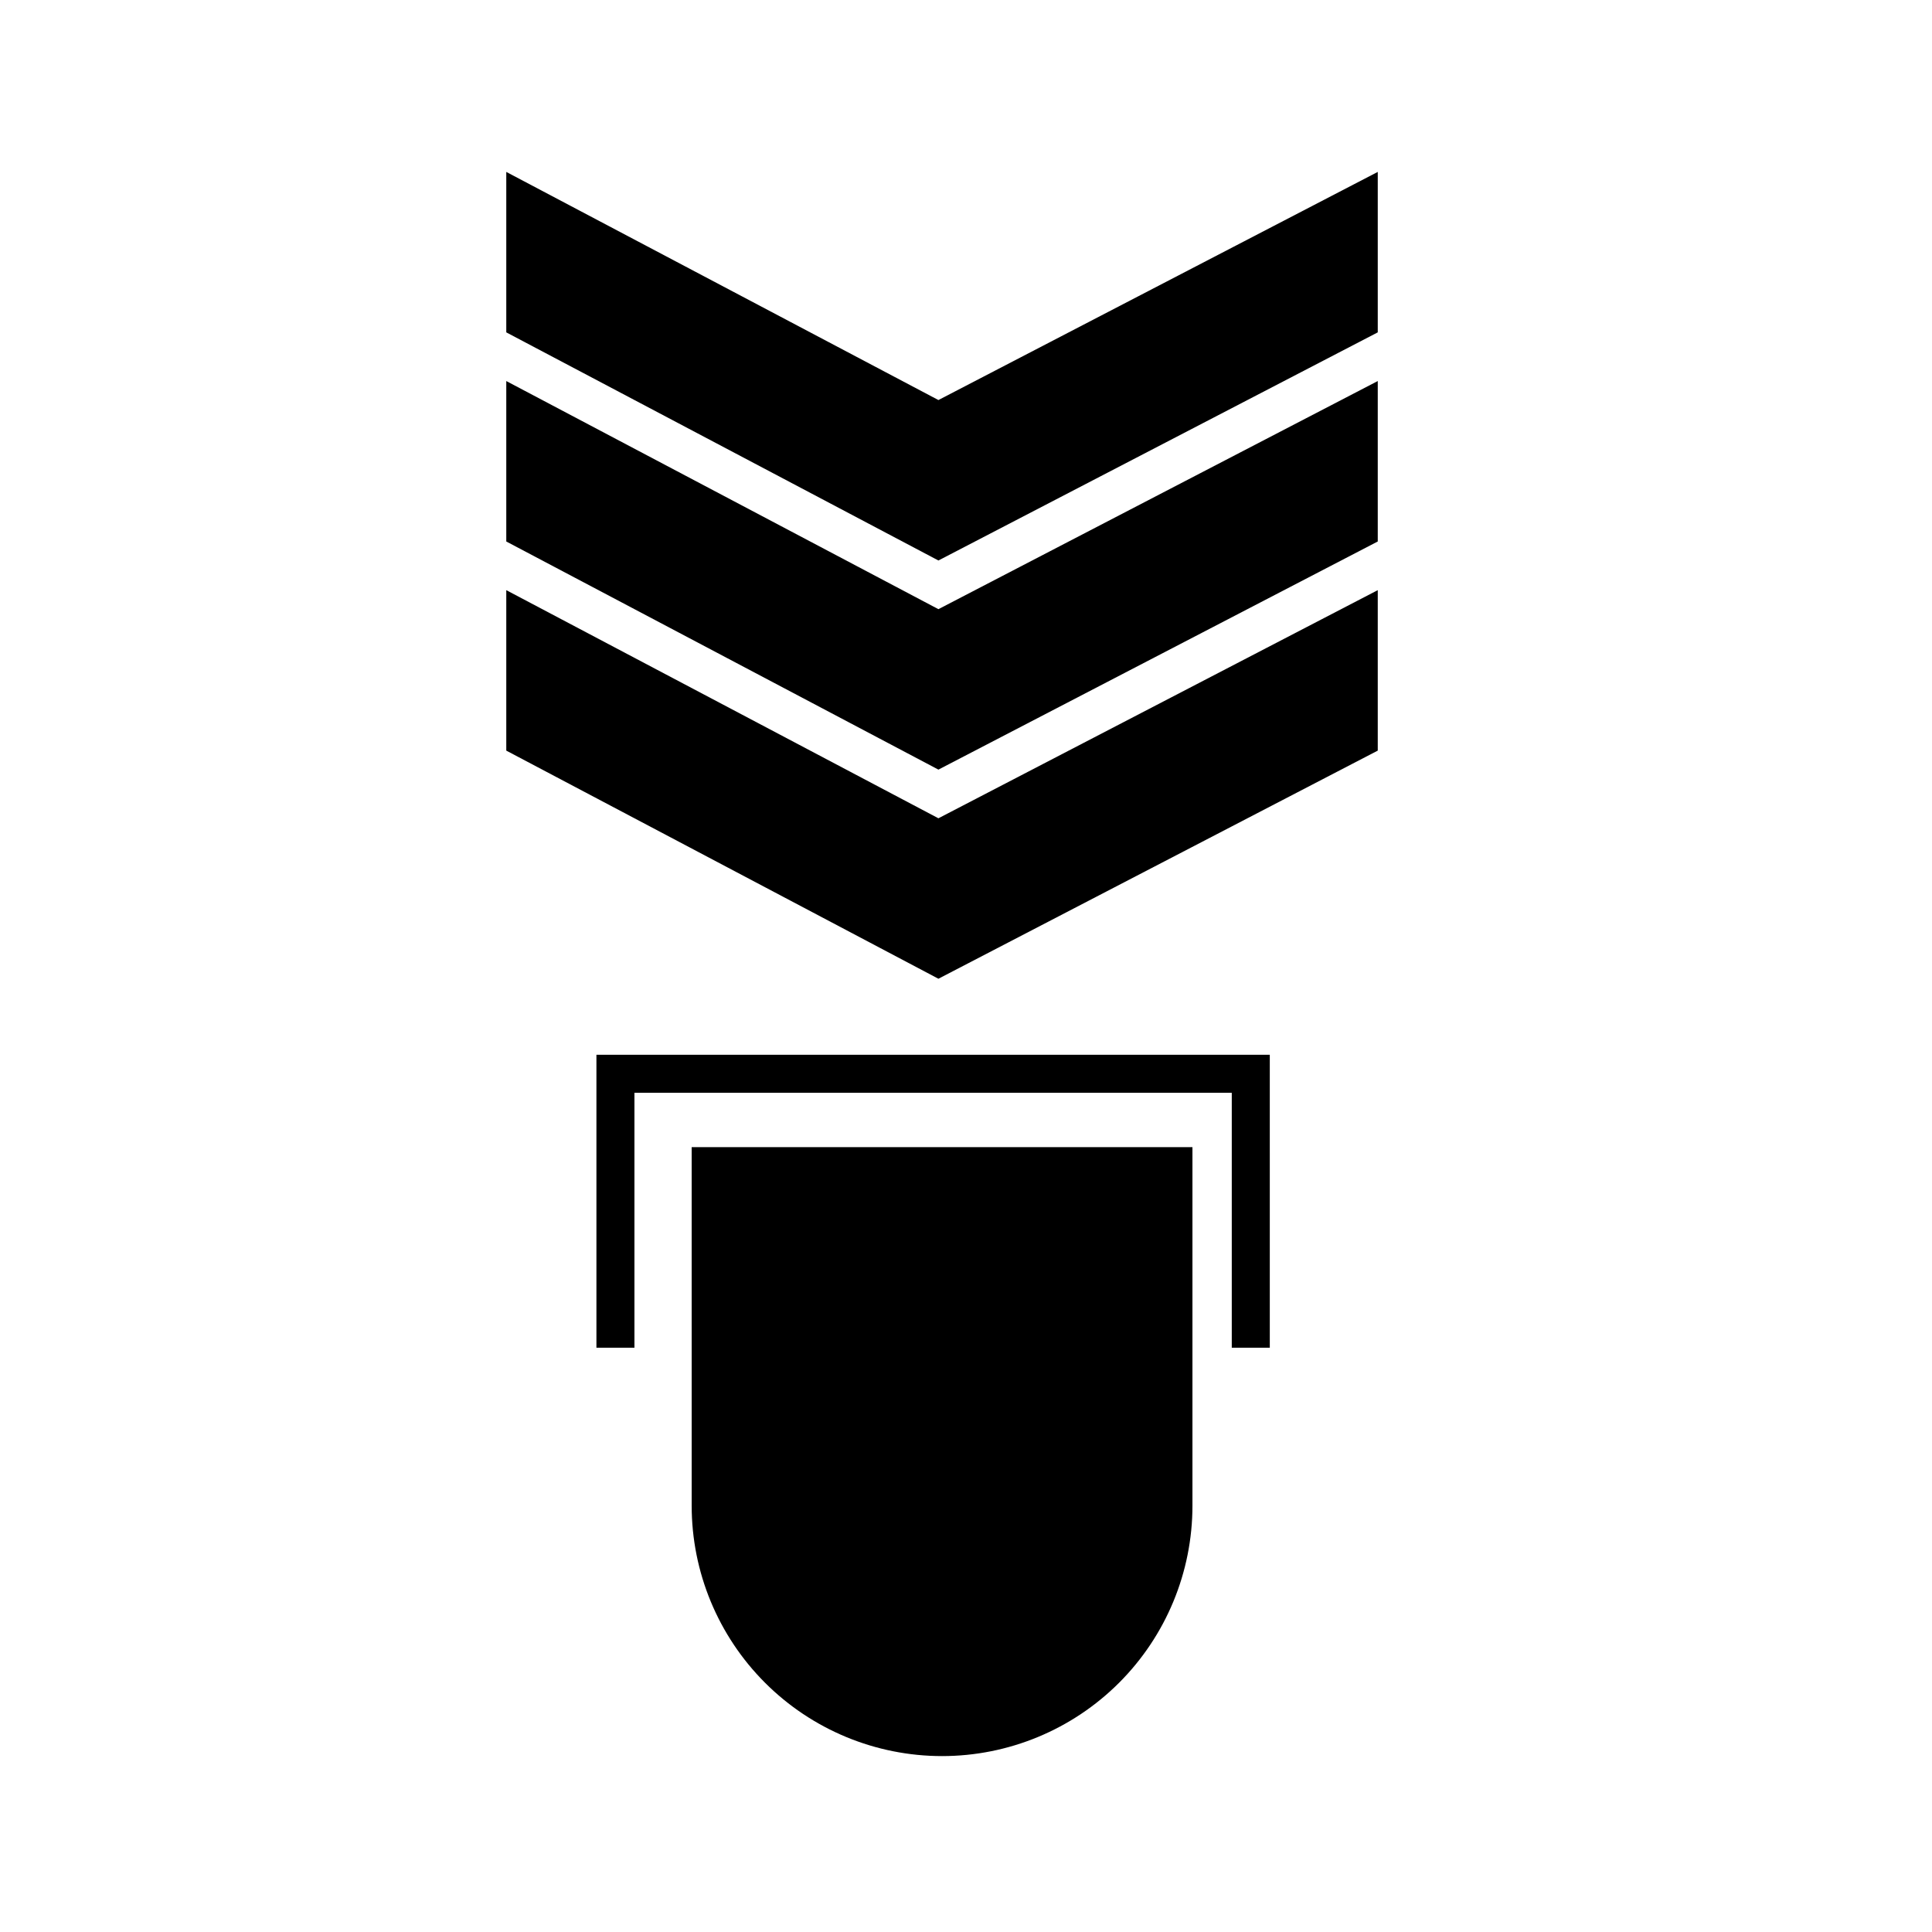 <?xml version="1.0" encoding="UTF-8"?>
<!-- Uploaded to: SVG Repo, www.svgrepo.com, Generator: SVG Repo Mixer Tools -->
<svg fill="#000000" width="800px" height="800px" version="1.1" viewBox="144 144 512 512" xmlns="http://www.w3.org/2000/svg">
 <g>
  <path d="m327.3 448.01h132.71v95.02c0 17.598-6.992 34.473-19.438 46.918-12.441 12.441-29.316 19.434-46.914 19.434s-34.477-6.992-46.918-19.434c-12.445-12.445-19.438-29.32-19.438-46.918z"/>
  <path d="m480.51 501.16h-10.078v-67.562h-158.3v67.562h-10.074v-77.637h178.45z"/>
  <path d="m509.12 232.08-116.43 60.457-114.52-60.457v-42.52l114.52 60.457 116.43-60.457z"/>
  <path d="m509.12 287.5-116.43 60.457-114.52-60.457v-42.52l114.52 60.457 116.43-60.457z"/>
  <path d="m509.12 342.92-116.43 60.457-114.52-60.457v-42.523l114.52 60.457 116.43-60.457z"/>
 </g>
</svg>